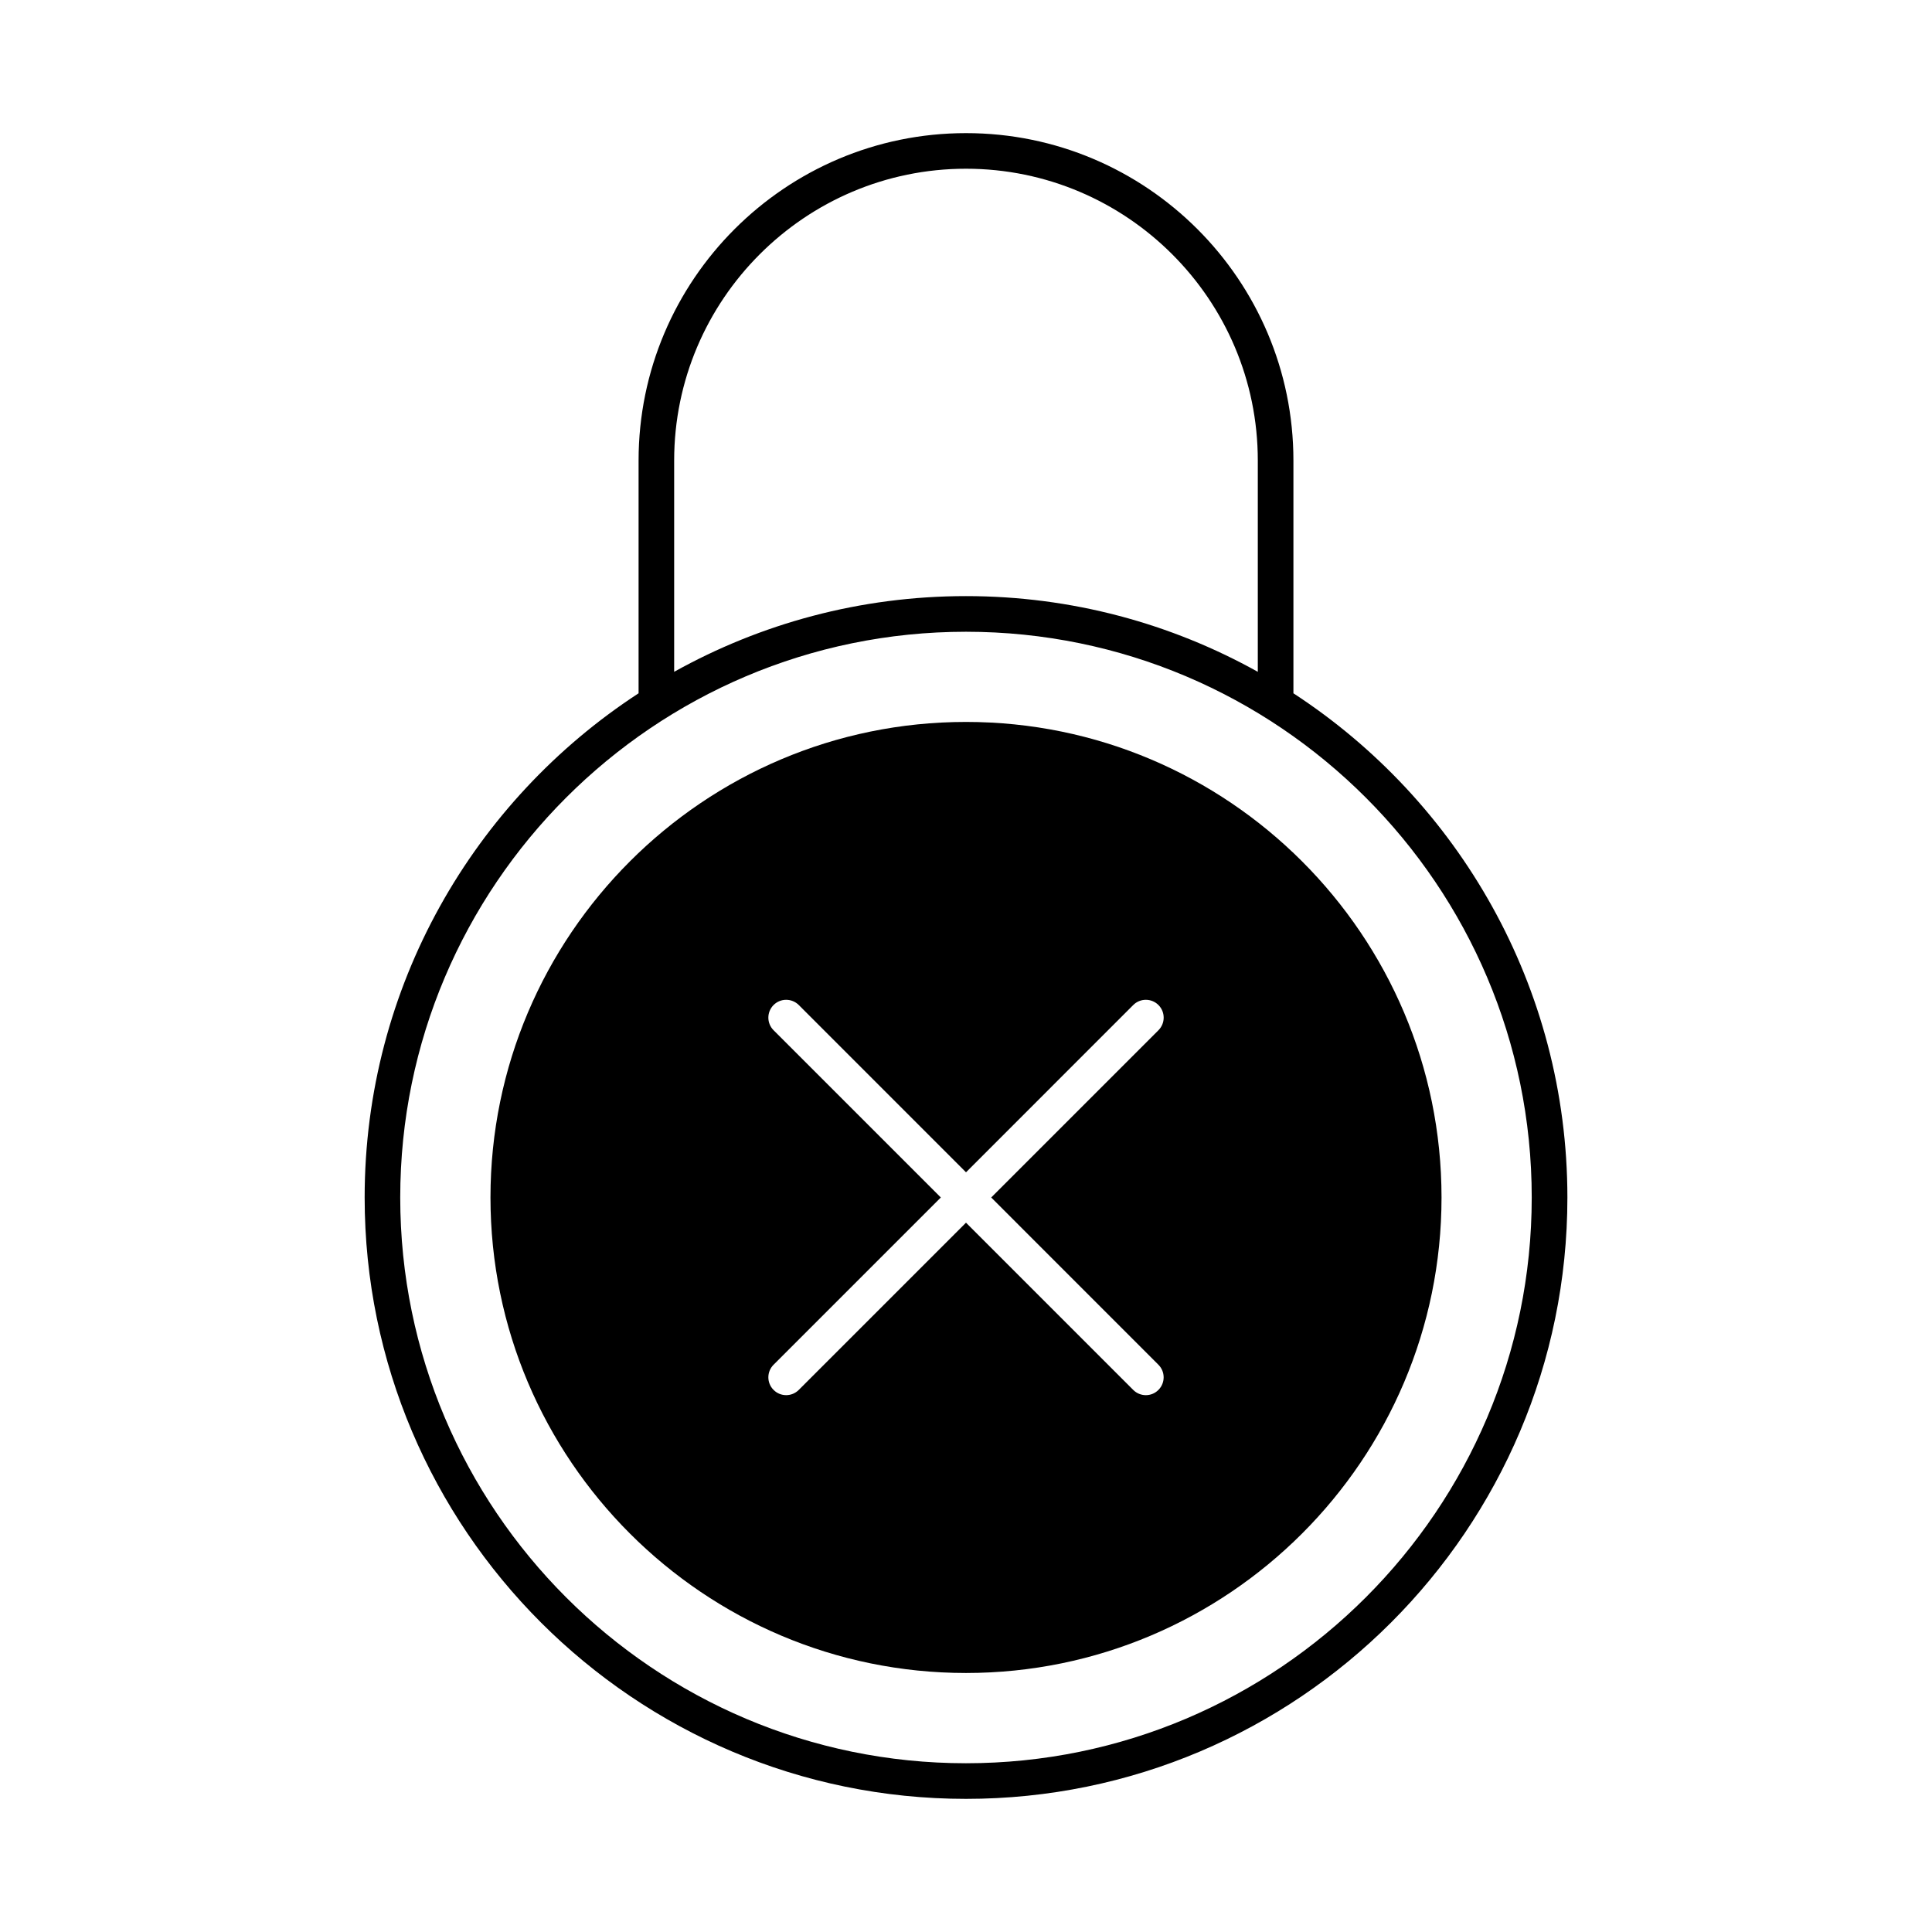<?xml version="1.0" encoding="UTF-8"?>
<!-- Uploaded to: ICON Repo, www.iconrepo.com, Generator: ICON Repo Mixer Tools -->
<svg fill="#000000" width="800px" height="800px" version="1.1" viewBox="144 144 512 512" xmlns="http://www.w3.org/2000/svg">
 <g>
  <path d="m486.77 327.73v-61.68c0-47.852-38.918-86.77-86.77-86.77s-86.77 38.918-86.77 86.77v61.68c-43.672 28.461-72.594 77.723-72.594 133.62 0 87.879 71.492 159.37 159.37 159.37 87.879 0 159.37-71.492 159.37-159.37-0.012-55.895-28.938-105.15-72.609-133.62zm-164.11-61.68c0-42.641 34.691-77.336 77.336-77.336 42.641 0 77.336 34.691 77.336 77.336v55.988c-22.918-12.773-49.289-20.062-77.336-20.062s-54.41 7.289-77.336 20.062zm77.336 345.23c-82.676 0-149.93-67.258-149.93-149.93 0-82.676 67.254-149.93 149.93-149.93s149.93 67.254 149.93 149.93c-0.004 82.668-67.258 149.93-149.93 149.93z"/>
  <path d="m400 335.32c-69.492 0-126.02 56.539-126.02 126.02s56.539 126.02 126.02 126.02 126.02-56.539 126.02-126.02c-0.004-69.484-56.535-126.02-126.02-126.02zm50.992 170.35c1.848 1.84 1.848 4.832 0 6.676-0.918 0.926-2.125 1.387-3.332 1.387-1.203 0-2.418-0.465-3.34-1.387l-44.32-44.324-44.32 44.32c-0.926 0.926-2.133 1.387-3.34 1.387-1.211 0-2.418-0.465-3.332-1.387-1.848-1.84-1.848-4.832 0-6.676l44.32-44.32-44.32-44.32c-1.848-1.848-1.848-4.832 0-6.688 1.84-1.84 4.82-1.84 6.676 0l44.32 44.332 44.32-44.332c1.84-1.84 4.832-1.84 6.676 0 1.848 1.848 1.848 4.832 0 6.688l-44.32 44.32z"/>
 </g>
</svg>